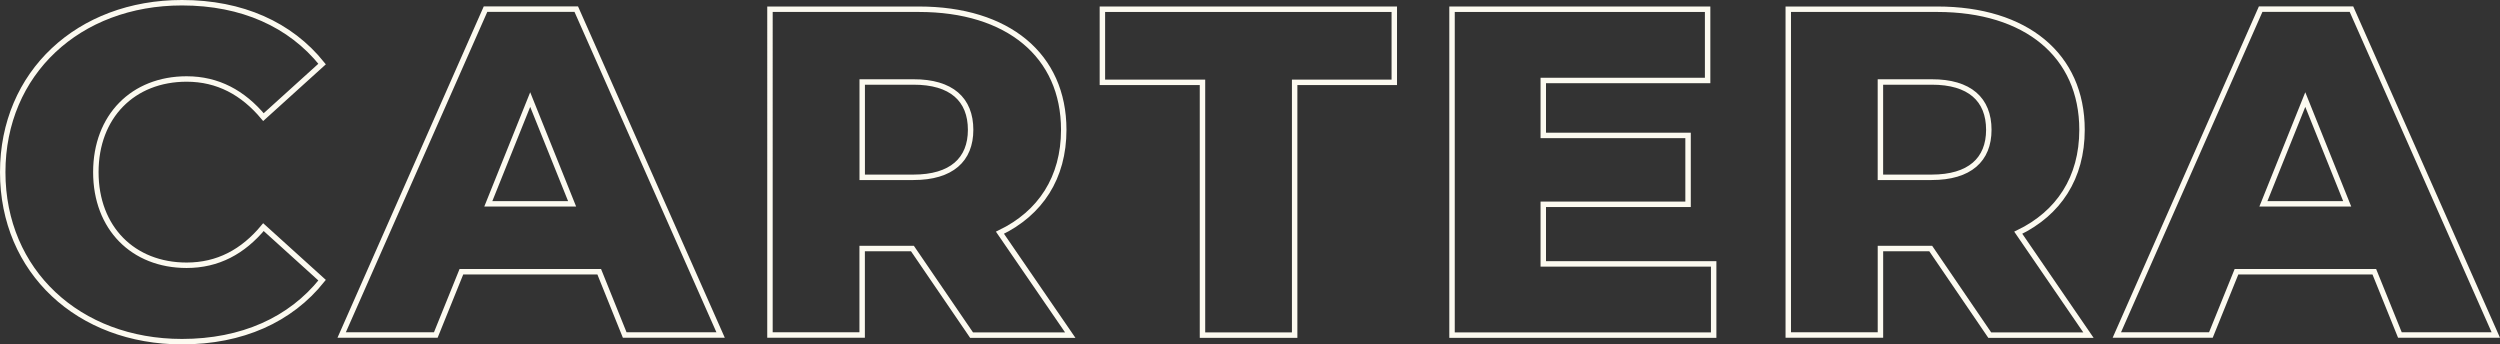 <svg xmlns="http://www.w3.org/2000/svg" viewBox="0 0 917.87 126.44"><rect x="0" y="0" width="917.87" height="126.44" fill="#333333" stroke="none"/><g id="Capa_2" data-name="Capa 2"><g id="Capa_1-2" data-name="Capa 1"><path d="M66.81,125.44c22,0,39.82-8,51.45-22.57L96.72,83.39c-7.52,9.06-16.75,14-28.2,14-19.66,0-33.33-13.67-33.33-34.18S48.86,29,68.52,29c11.45,0,20.68,5,28.2,14l21.54-19.49C106.63,9,88.86,1,66.81,1,28.86,1,1,26.81,1,63.22S28.86,125.44,66.81,125.44Z" style="fill:none;stroke:#fcfaf0;stroke-miterlimit:10;stroke-width:2px"></path><path d="M179.28,74.84l15.38-38.29,15.39,38.29ZM229.36,123h35.21l-53-119.65H178.26L125.44,123H160l9.4-23.24H220Z" style="fill:none;stroke:#fcfaf0;stroke-miterlimit:10;stroke-width:2px"></path><path d="M356.36,47.66c0,10.94-7,17.44-21,17.44h-18.8v-35h18.8C349.36,30.06,356.36,36.55,356.36,47.66Zm.35,75.38h36.23l-25.81-37.6c14.87-7.18,23.42-20.17,23.42-37.78,0-27.34-20.51-44.27-53.16-44.27h-54.7V123h33.85V91.25H335Z" style="fill:none;stroke:#fcfaf0;stroke-miterlimit:10;stroke-width:2px"></path><polygon points="441.49 123.04 475.33 123.04 475.33 30.23 511.91 30.23 511.91 3.39 404.74 3.39 404.74 30.23 441.49 30.23 441.49 123.04" style="fill:none;stroke:#fcfaf0;stroke-miterlimit:10;stroke-width:2px"></polygon><polygon points="566.61 96.89 566.61 75.01 619.77 75.01 619.77 49.72 566.61 49.72 566.61 29.55 626.95 29.55 626.95 3.39 533.11 3.39 533.11 123.04 629.17 123.04 629.17 96.89 566.61 96.89" style="fill:none;stroke:#fcfaf0;stroke-miterlimit:10;stroke-width:2px"></polygon><path d="M730.19,47.66c0,10.94-7,17.44-21,17.44h-18.8v-35h18.8C723.18,30.06,730.19,36.55,730.19,47.66Zm.34,75.38h36.24L741,85.44c14.87-7.18,23.41-20.17,23.41-37.78,0-27.34-20.51-44.27-53.15-44.27h-54.7V123h33.84V91.25h18.46Z" style="fill:none;stroke:#fcfaf0;stroke-miterlimit:10;stroke-width:2px"></path><path d="M831,74.84l15.38-38.29,15.39,38.29ZM881.12,123h35.21l-53-119.65H830L777.19,123h34.53l9.4-23.24h50.6Z" style="fill:none;stroke:#fcfaf0;stroke-miterlimit:10;stroke-width:2px"></path></g></g></svg>